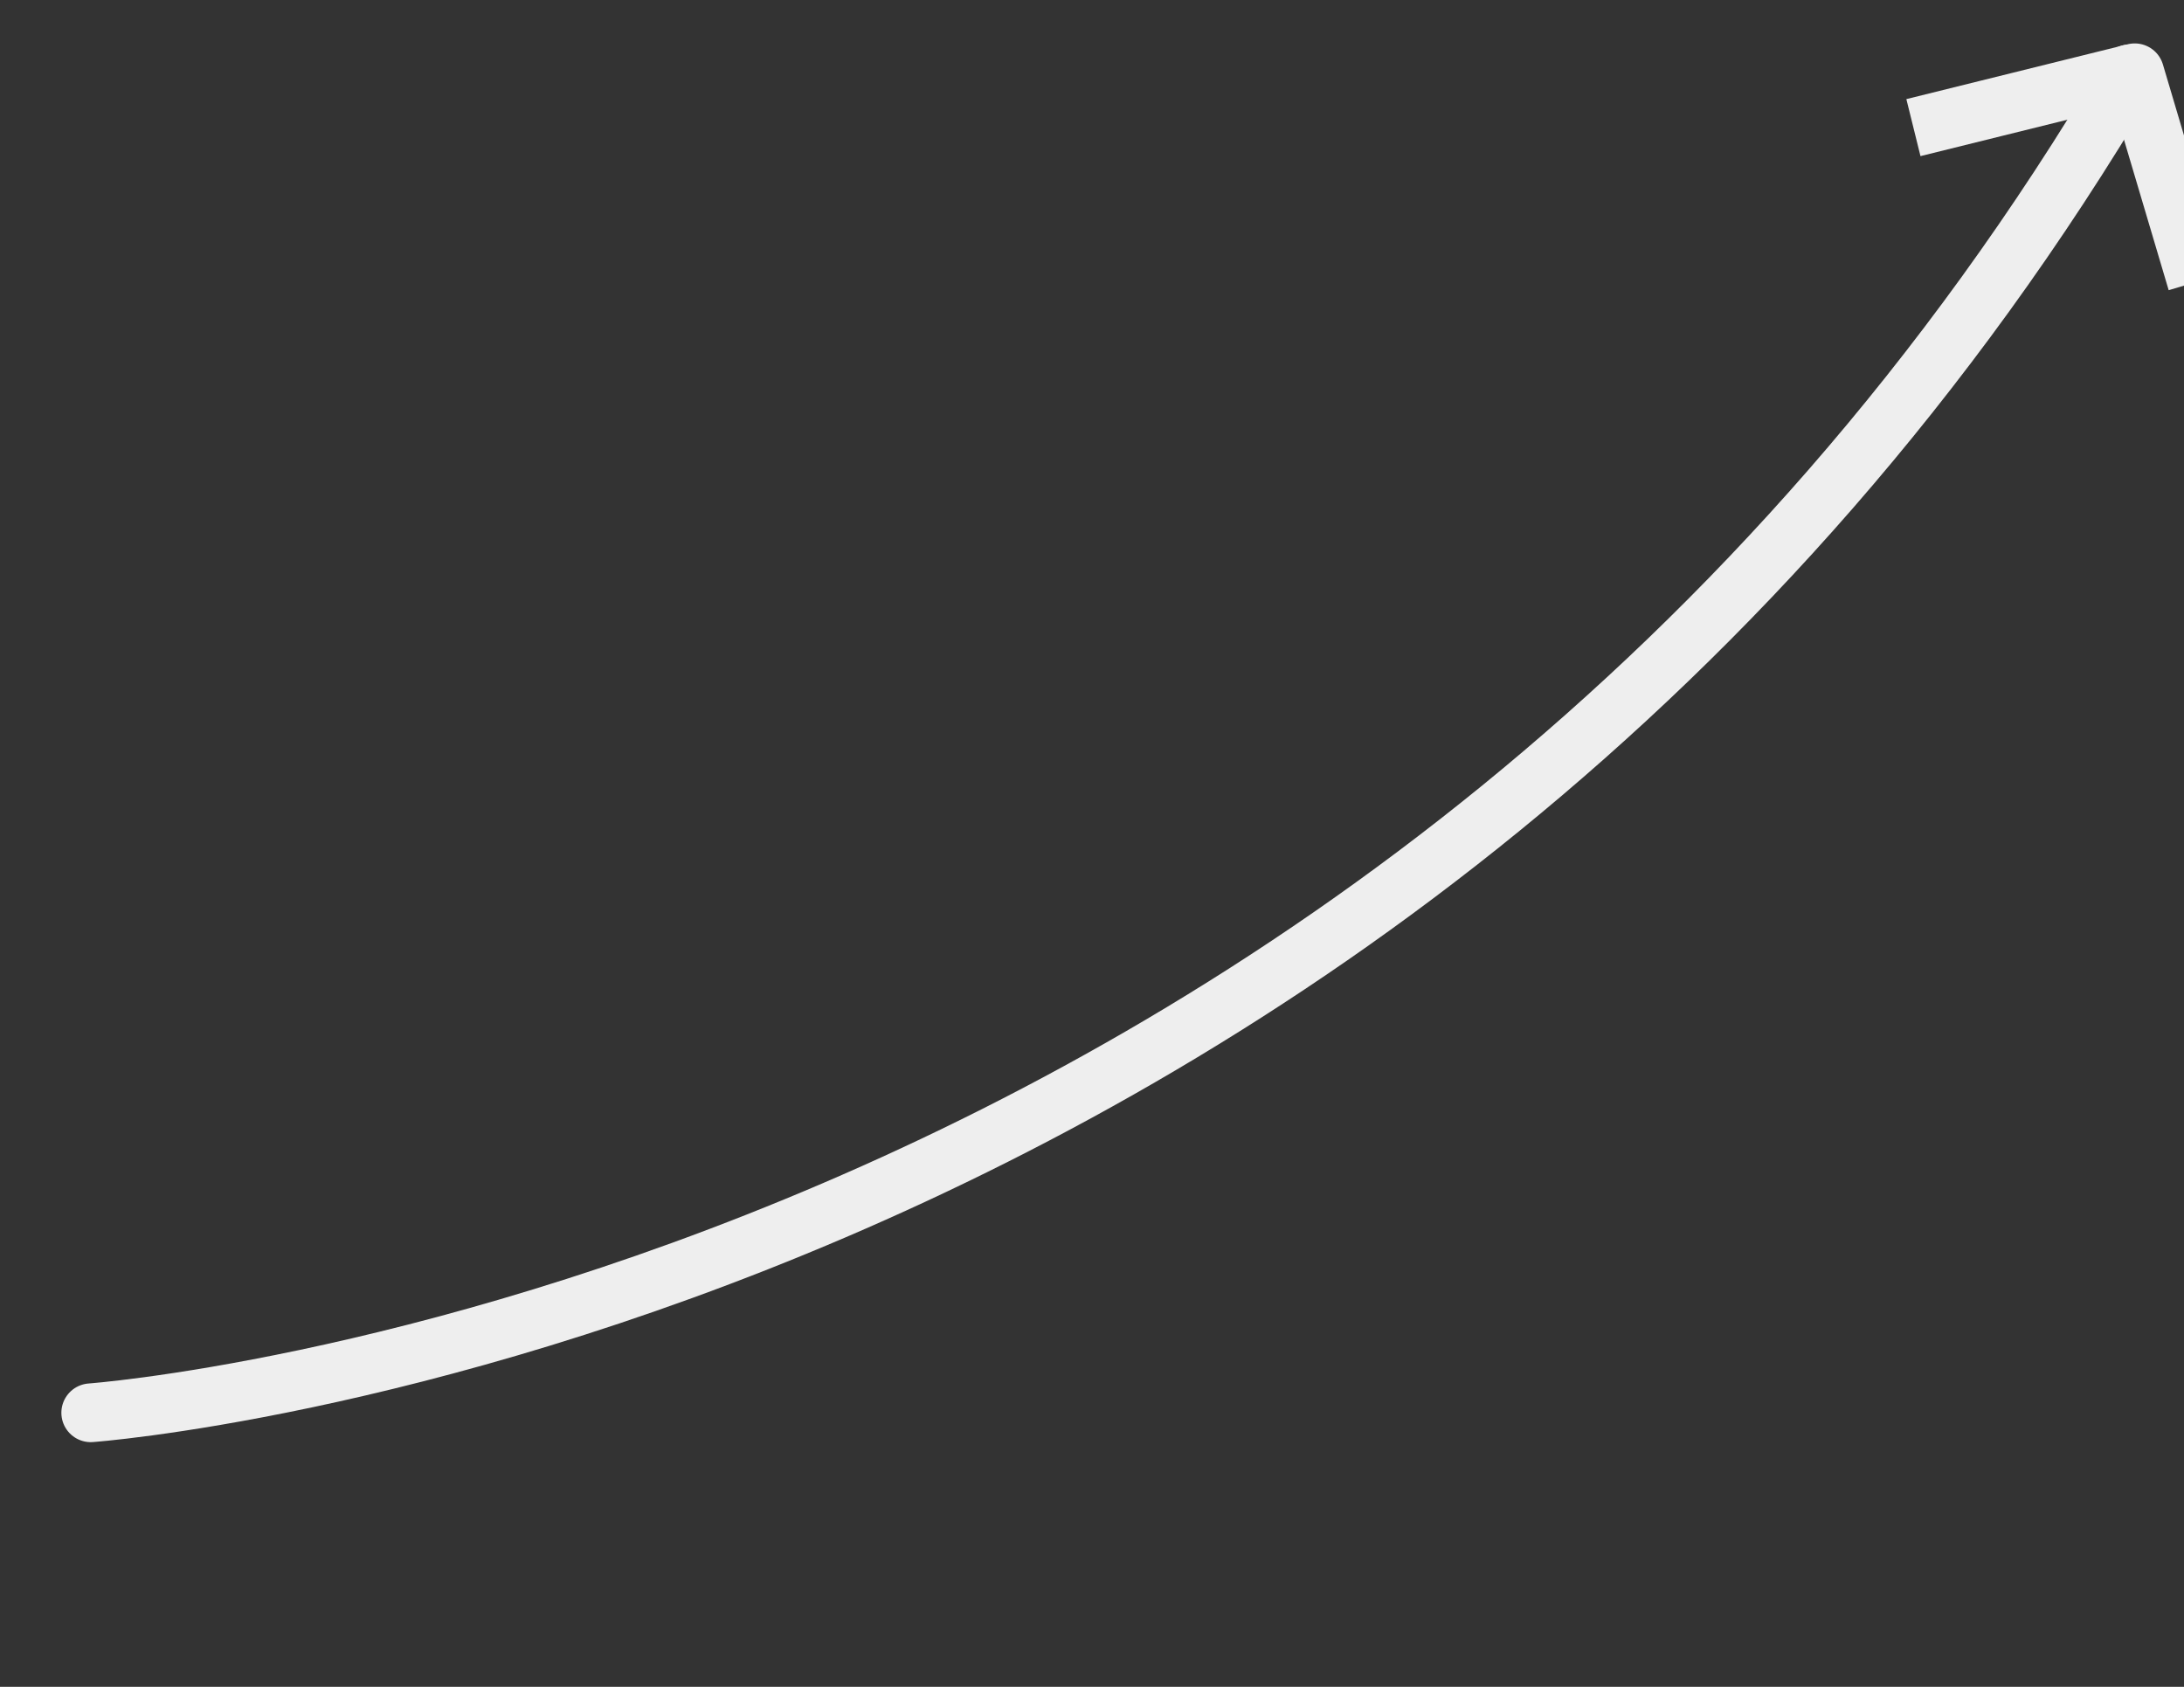 <svg xmlns="http://www.w3.org/2000/svg" width="74.408" height="57.467" viewBox="0 0 74.408 57.467">
  <rect x="0" y="0" width="74.408" height="57.467" fill="#333333" stroke="none"/>
  <g id="arrow" transform="matrix(-0.998, -0.07, 0.07, -0.998, -427.014, 8009.726)">
    <path id="Path_264" data-name="Path 264" d="M61.878,8018.917c22.024-44.048,66.073-50.341,66.073-50.341" fill="none" stroke="#eee" stroke-linecap="round" stroke-width="2"/>
    <path id="Path_265" data-name="Path 265" d="M59.1,8012.012l2.607,6.953,7.388-2.39" fill="none" stroke="#eee" stroke-linejoin="round" stroke-width="2"/>
  </g>
</svg>
